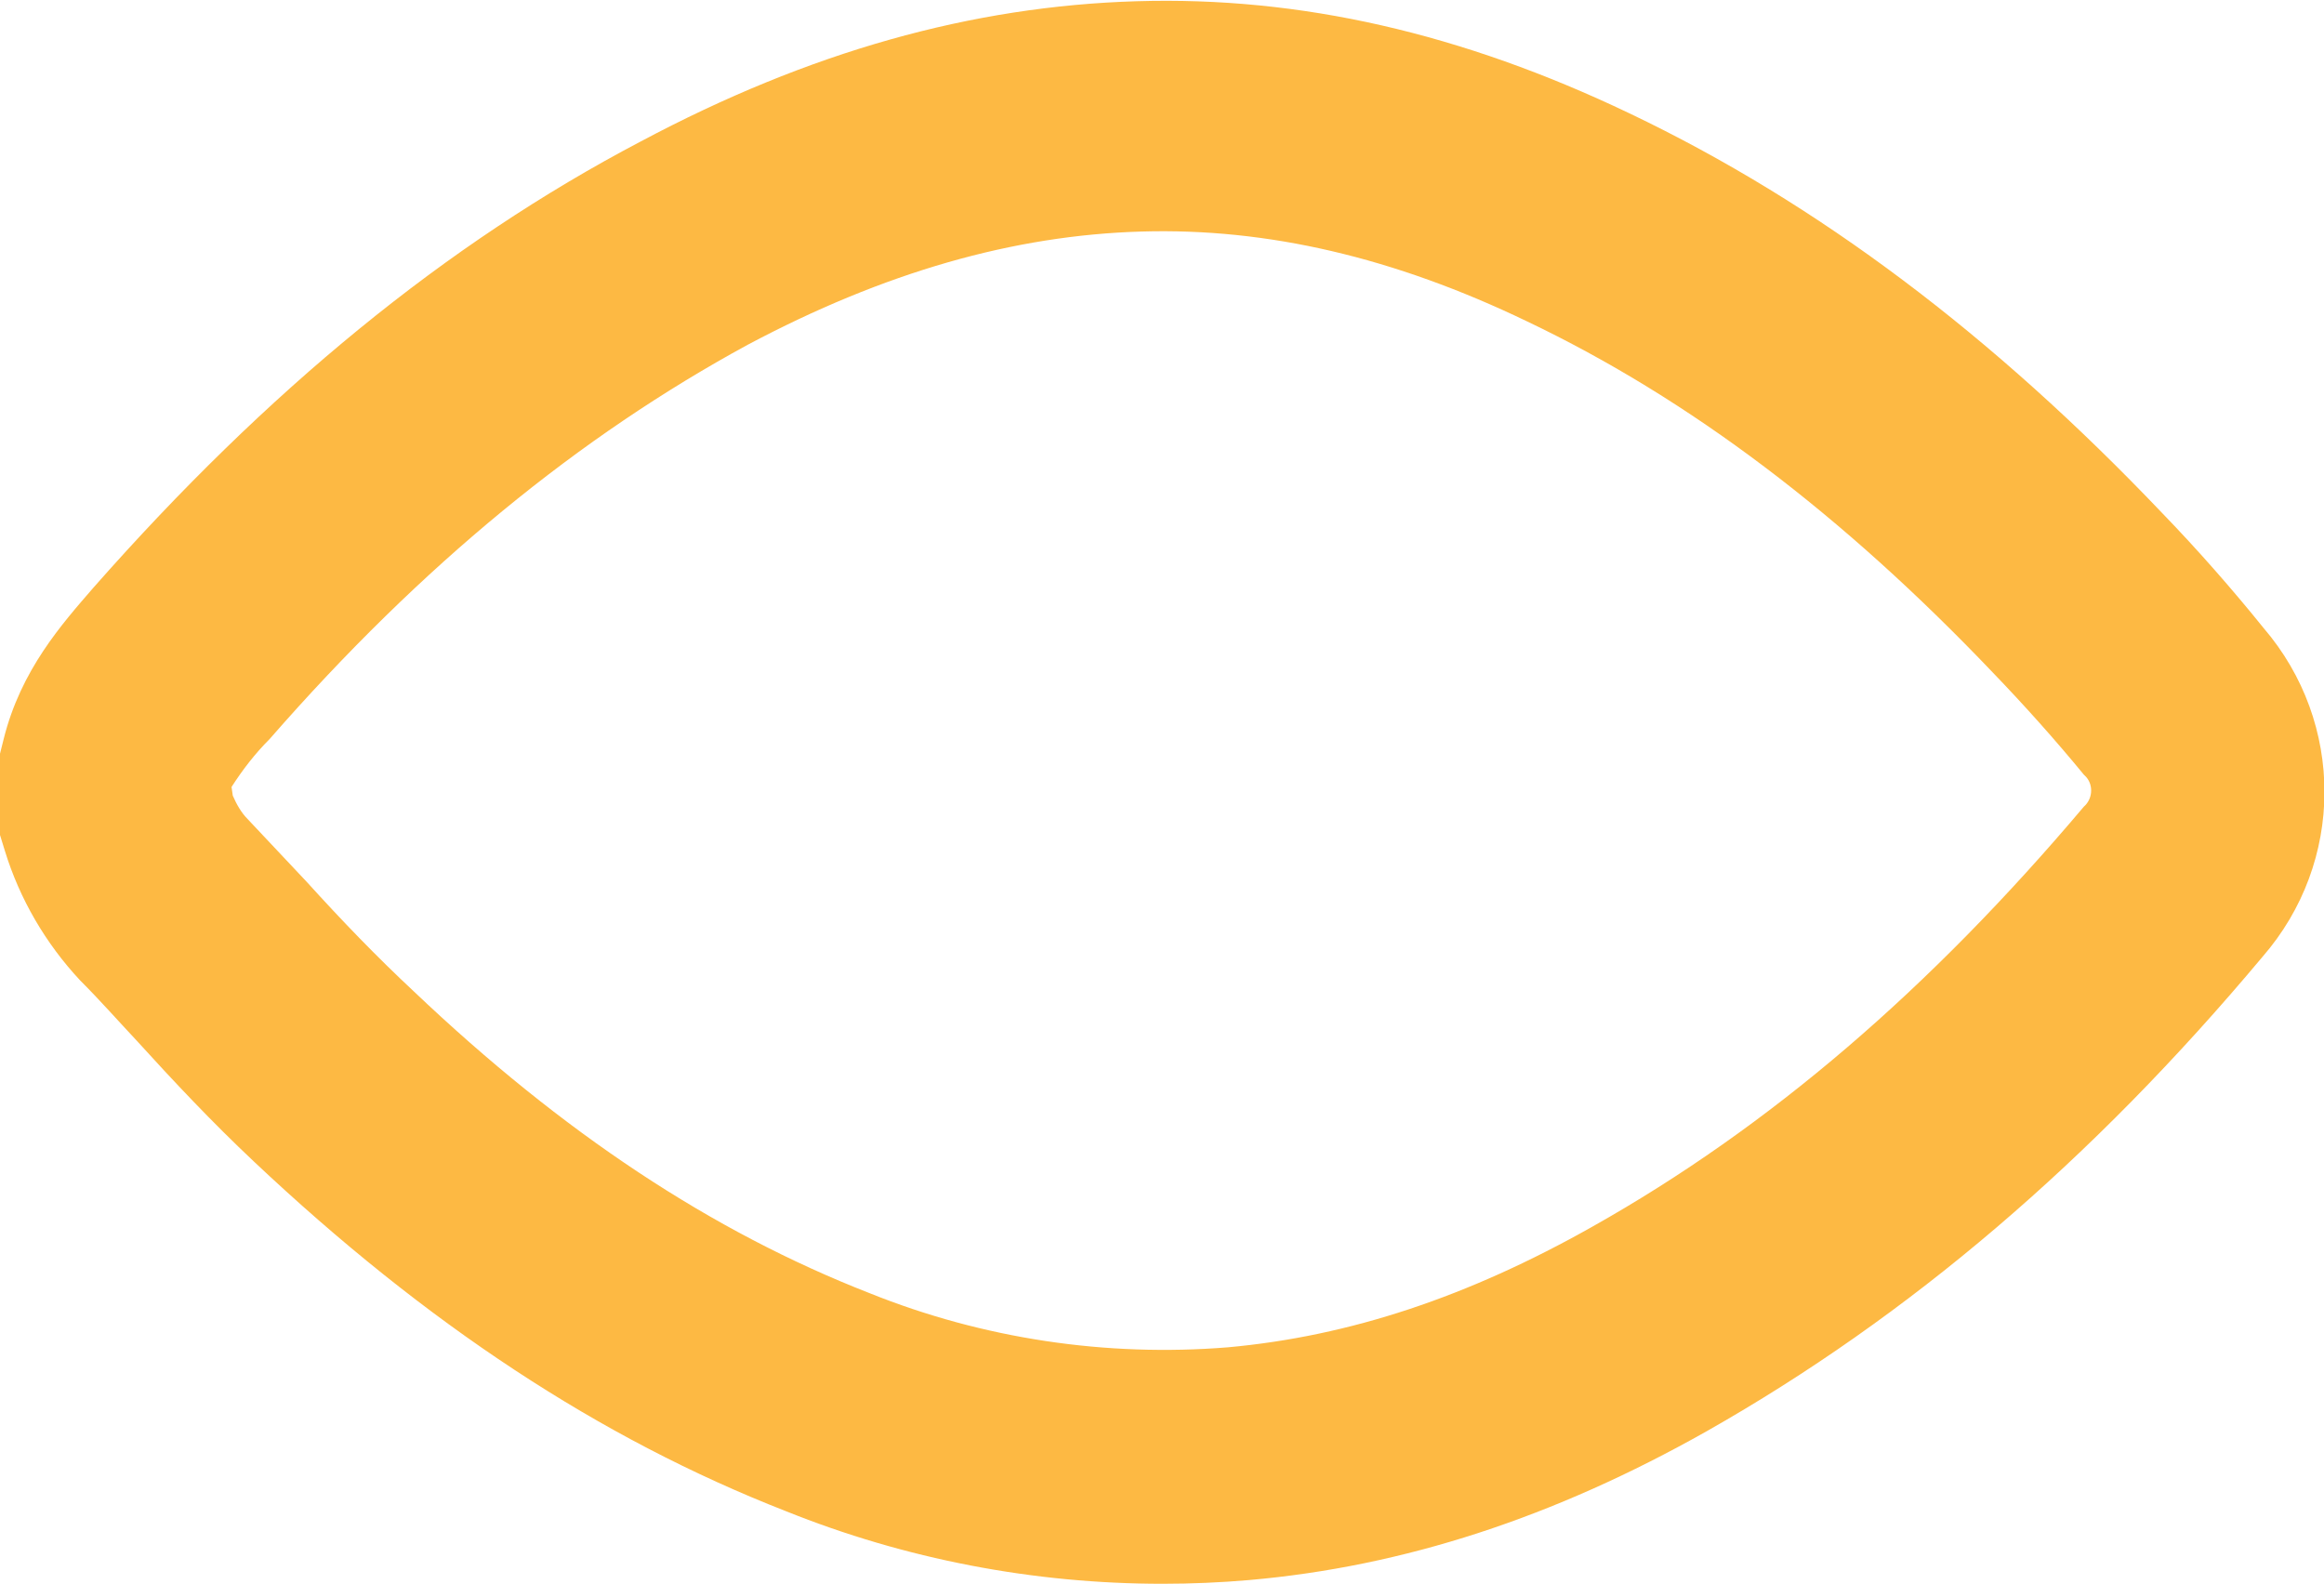 <?xml version="1.0" encoding="UTF-8"?> <svg xmlns="http://www.w3.org/2000/svg" xmlns:xlink="http://www.w3.org/1999/xlink" version="1.1" id="Layer_1" x="0px" y="0px" viewBox="0 0 188.7 128.6" style="enable-background:new 0 0 188.7 128.6;" xml:space="preserve"> <style type="text/css"> .st0{clip-path:url(#SVGID_00000005970688316817220530000014581056955973159315_);} .st1{fill:#FDB943;} </style> <g> <defs> <rect id="SVGID_1_" width="188.7" height="128.6"></rect> </defs> <clipPath id="SVGID_00000103260441130572783250000001420272161846520236_"> <use xlink:href="#SVGID_1_" style="overflow:visible;"></use> </clipPath> <g style="clip-path:url(#SVGID_00000103260441130572783250000001420272161846520236_);"> <path class="st1" d="M94.4,128.6c-10.5,0-20.9-2-30.6-5.9c-15.1-5.9-29.2-15.2-43.2-28.4c-3.4-3.2-6.5-6.5-9.5-9.8 c-1.5-1.6-3-3.3-4.6-4.9c-2.8-3-4.9-6.6-6.1-10.5L0,67.8v-6.6L0.3,60c1.4-5.6,4.7-9.3,7.3-12.3c14.1-16,28.6-27.9,44.4-36.2 c13.7-7.3,26.9-11,40.3-11.4c13.3-0.4,26.4,2.6,40,9.1c15.3,7.3,29.5,18,43.3,32.5c2.9,3,5.7,6.2,8.2,9.3l0,0 c6.6,7.7,6.6,19-0.1,26.7c-13.9,16.6-28.7,29.2-45.1,38.5c-12.4,7-24.6,11-37.2,12.1C99.1,128.5,96.7,128.6,94.4,128.6z M18.9,64.6c0.3,0.7,0.7,1.4,1.2,1.9c1.6,1.7,3.2,3.4,4.8,5.1c2.9,3.2,5.7,6.1,8.7,8.9c12.1,11.5,24.2,19.5,37,24.5 c9.2,3.7,19.2,5.2,29.1,4.4c9.9-0.9,19.5-4.1,29.6-9.8c14.4-8.1,27.4-19.3,39.9-34.1c0.7-0.6,0.8-1.7,0.2-2.4 c-0.1-0.1-0.1-0.1-0.2-0.2l0,0c-2.3-2.8-4.8-5.6-7.4-8.3c-12.2-12.8-24.6-22.2-37.8-28.5c-10.8-5.2-21.1-7.6-31.3-7.3 c-10.4,0.3-20.9,3.3-32,9.2C47.1,35.4,34.3,45.8,21.9,60c-1.2,1.2-2.2,2.5-3.1,3.9L18.9,64.6z"></path> </g> </g> </svg> 